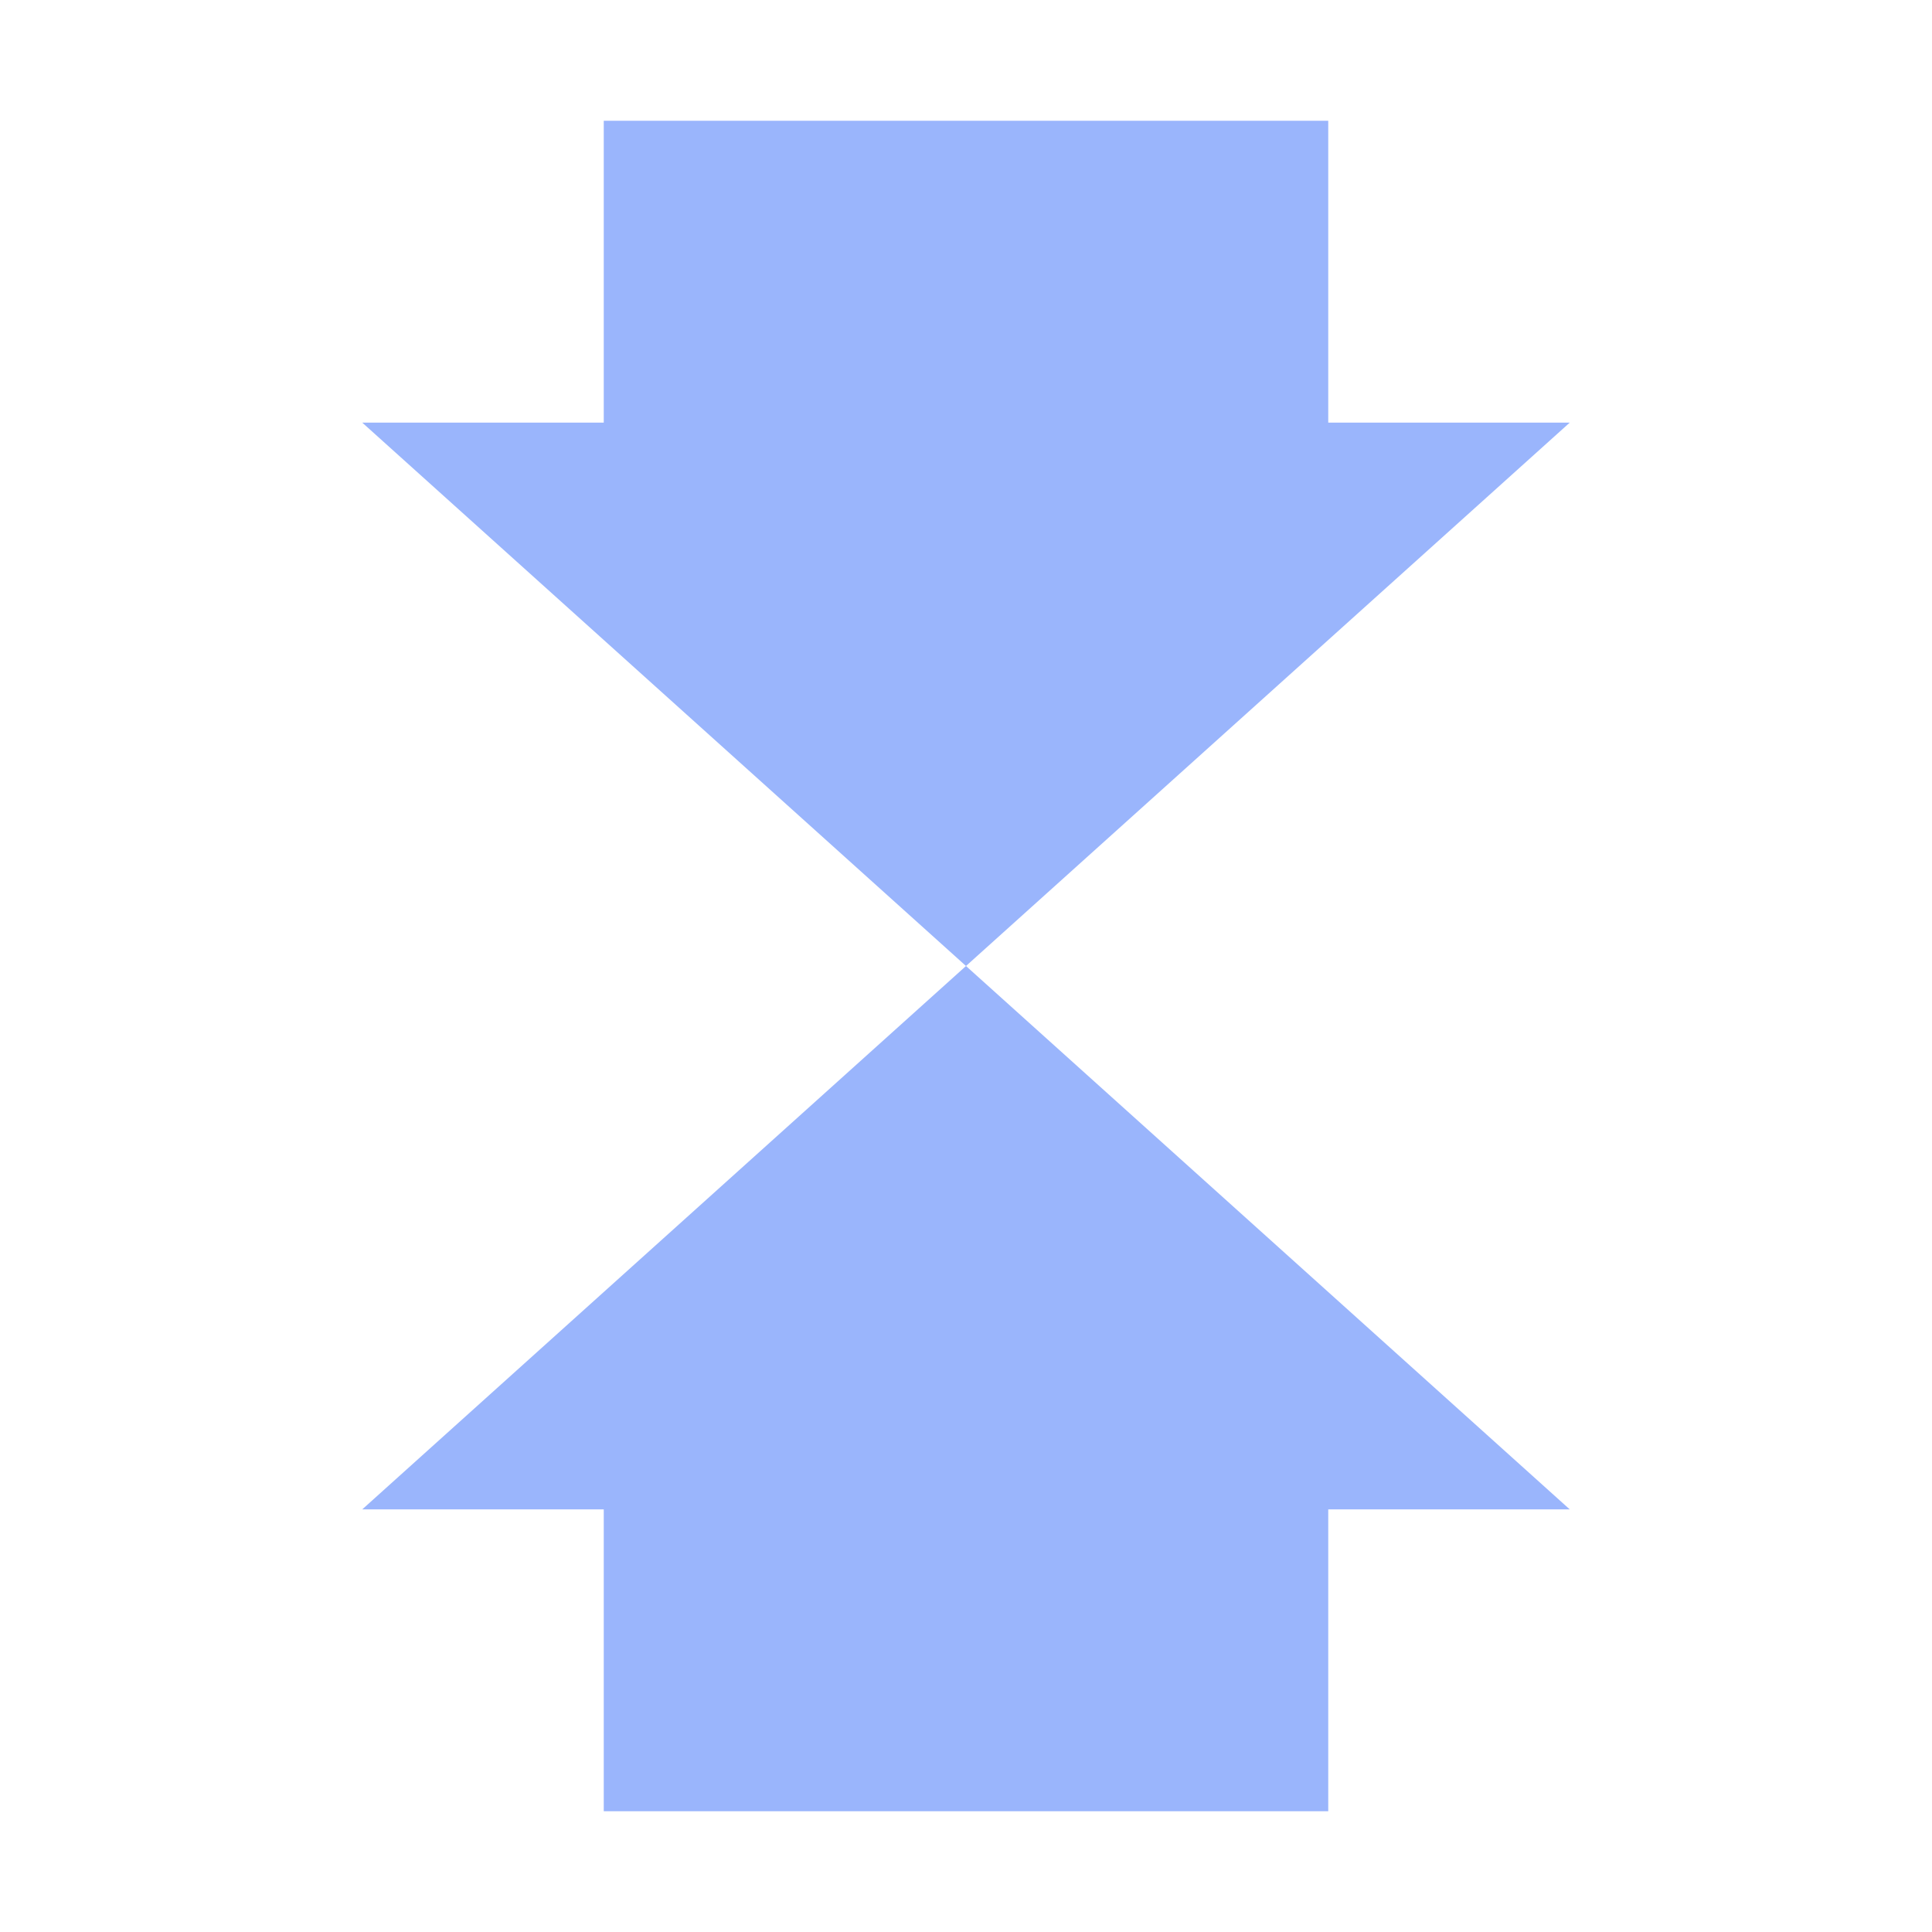 <?xml version="1.0" encoding="utf-8"?>
<svg xmlns="http://www.w3.org/2000/svg" fill="none" height="100%" overflow="visible" preserveAspectRatio="none" style="display: block;" viewBox="0 0 120 120" width="100%">
<g id="carbon:pressure-filled">
<path d="M82.5 112.5H37.5V93.75H22.5L60 60L97.5 93.75H82.5V112.5ZM60 60L22.5 26.25H37.5V7.5H82.5V26.25H97.5L60 60Z" fill="#9AB5FC" id="Vector"/>
</g>
</svg>